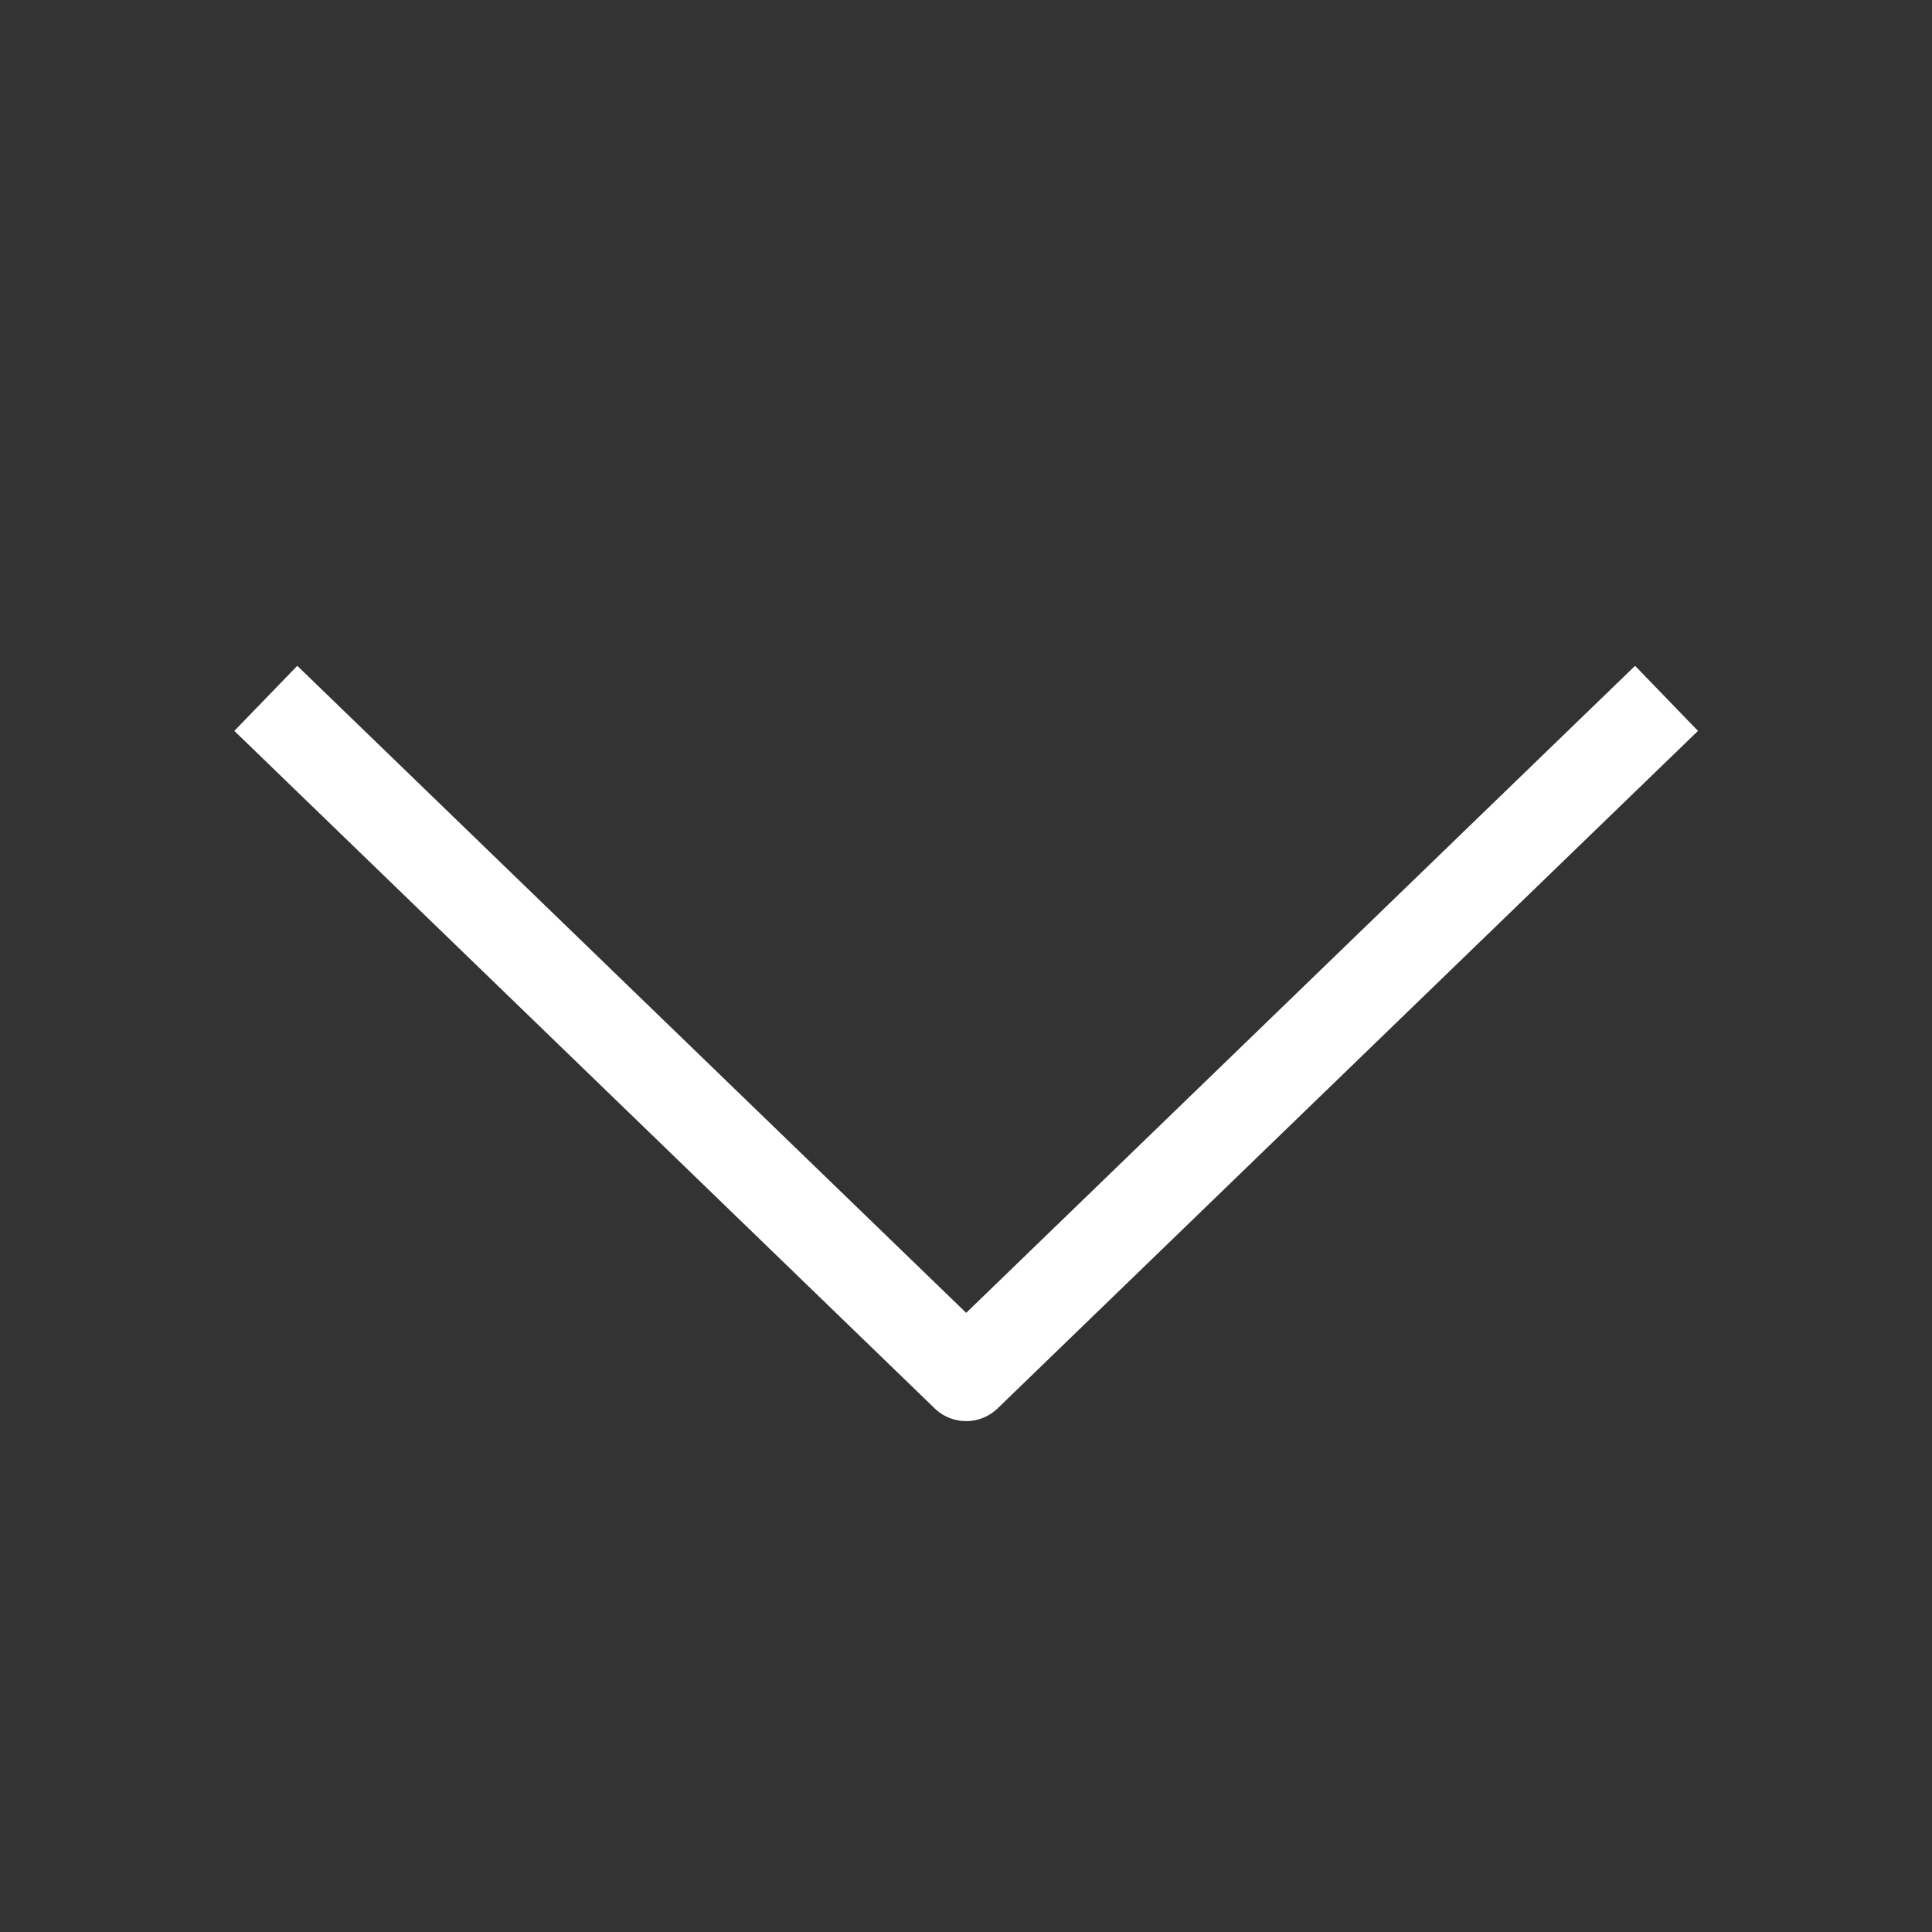 <svg id="icon_arrow_down" data-name="icon_arrow down" xmlns="http://www.w3.org/2000/svg" width="32" height="32" viewBox="0 0 32 32">
  <rect x="0" y="0" width="32" height="32" fill="#333333" stroke="none"/>
  <rect id="box_-_padding_guide" data-name="box - padding guide" width="32" height="32" fill="none"/>
  <path id="Path_10133" data-name="Path 10133" d="M51.146,44.978,40.067,55.695,28.988,44.978l-1.043,1.078,11.6,11.221a.75.75,0,0,0,1.043,0l11.6-11.221Z" transform="translate(-24.064 -33.95)" fill="#fff"/>
</svg>
